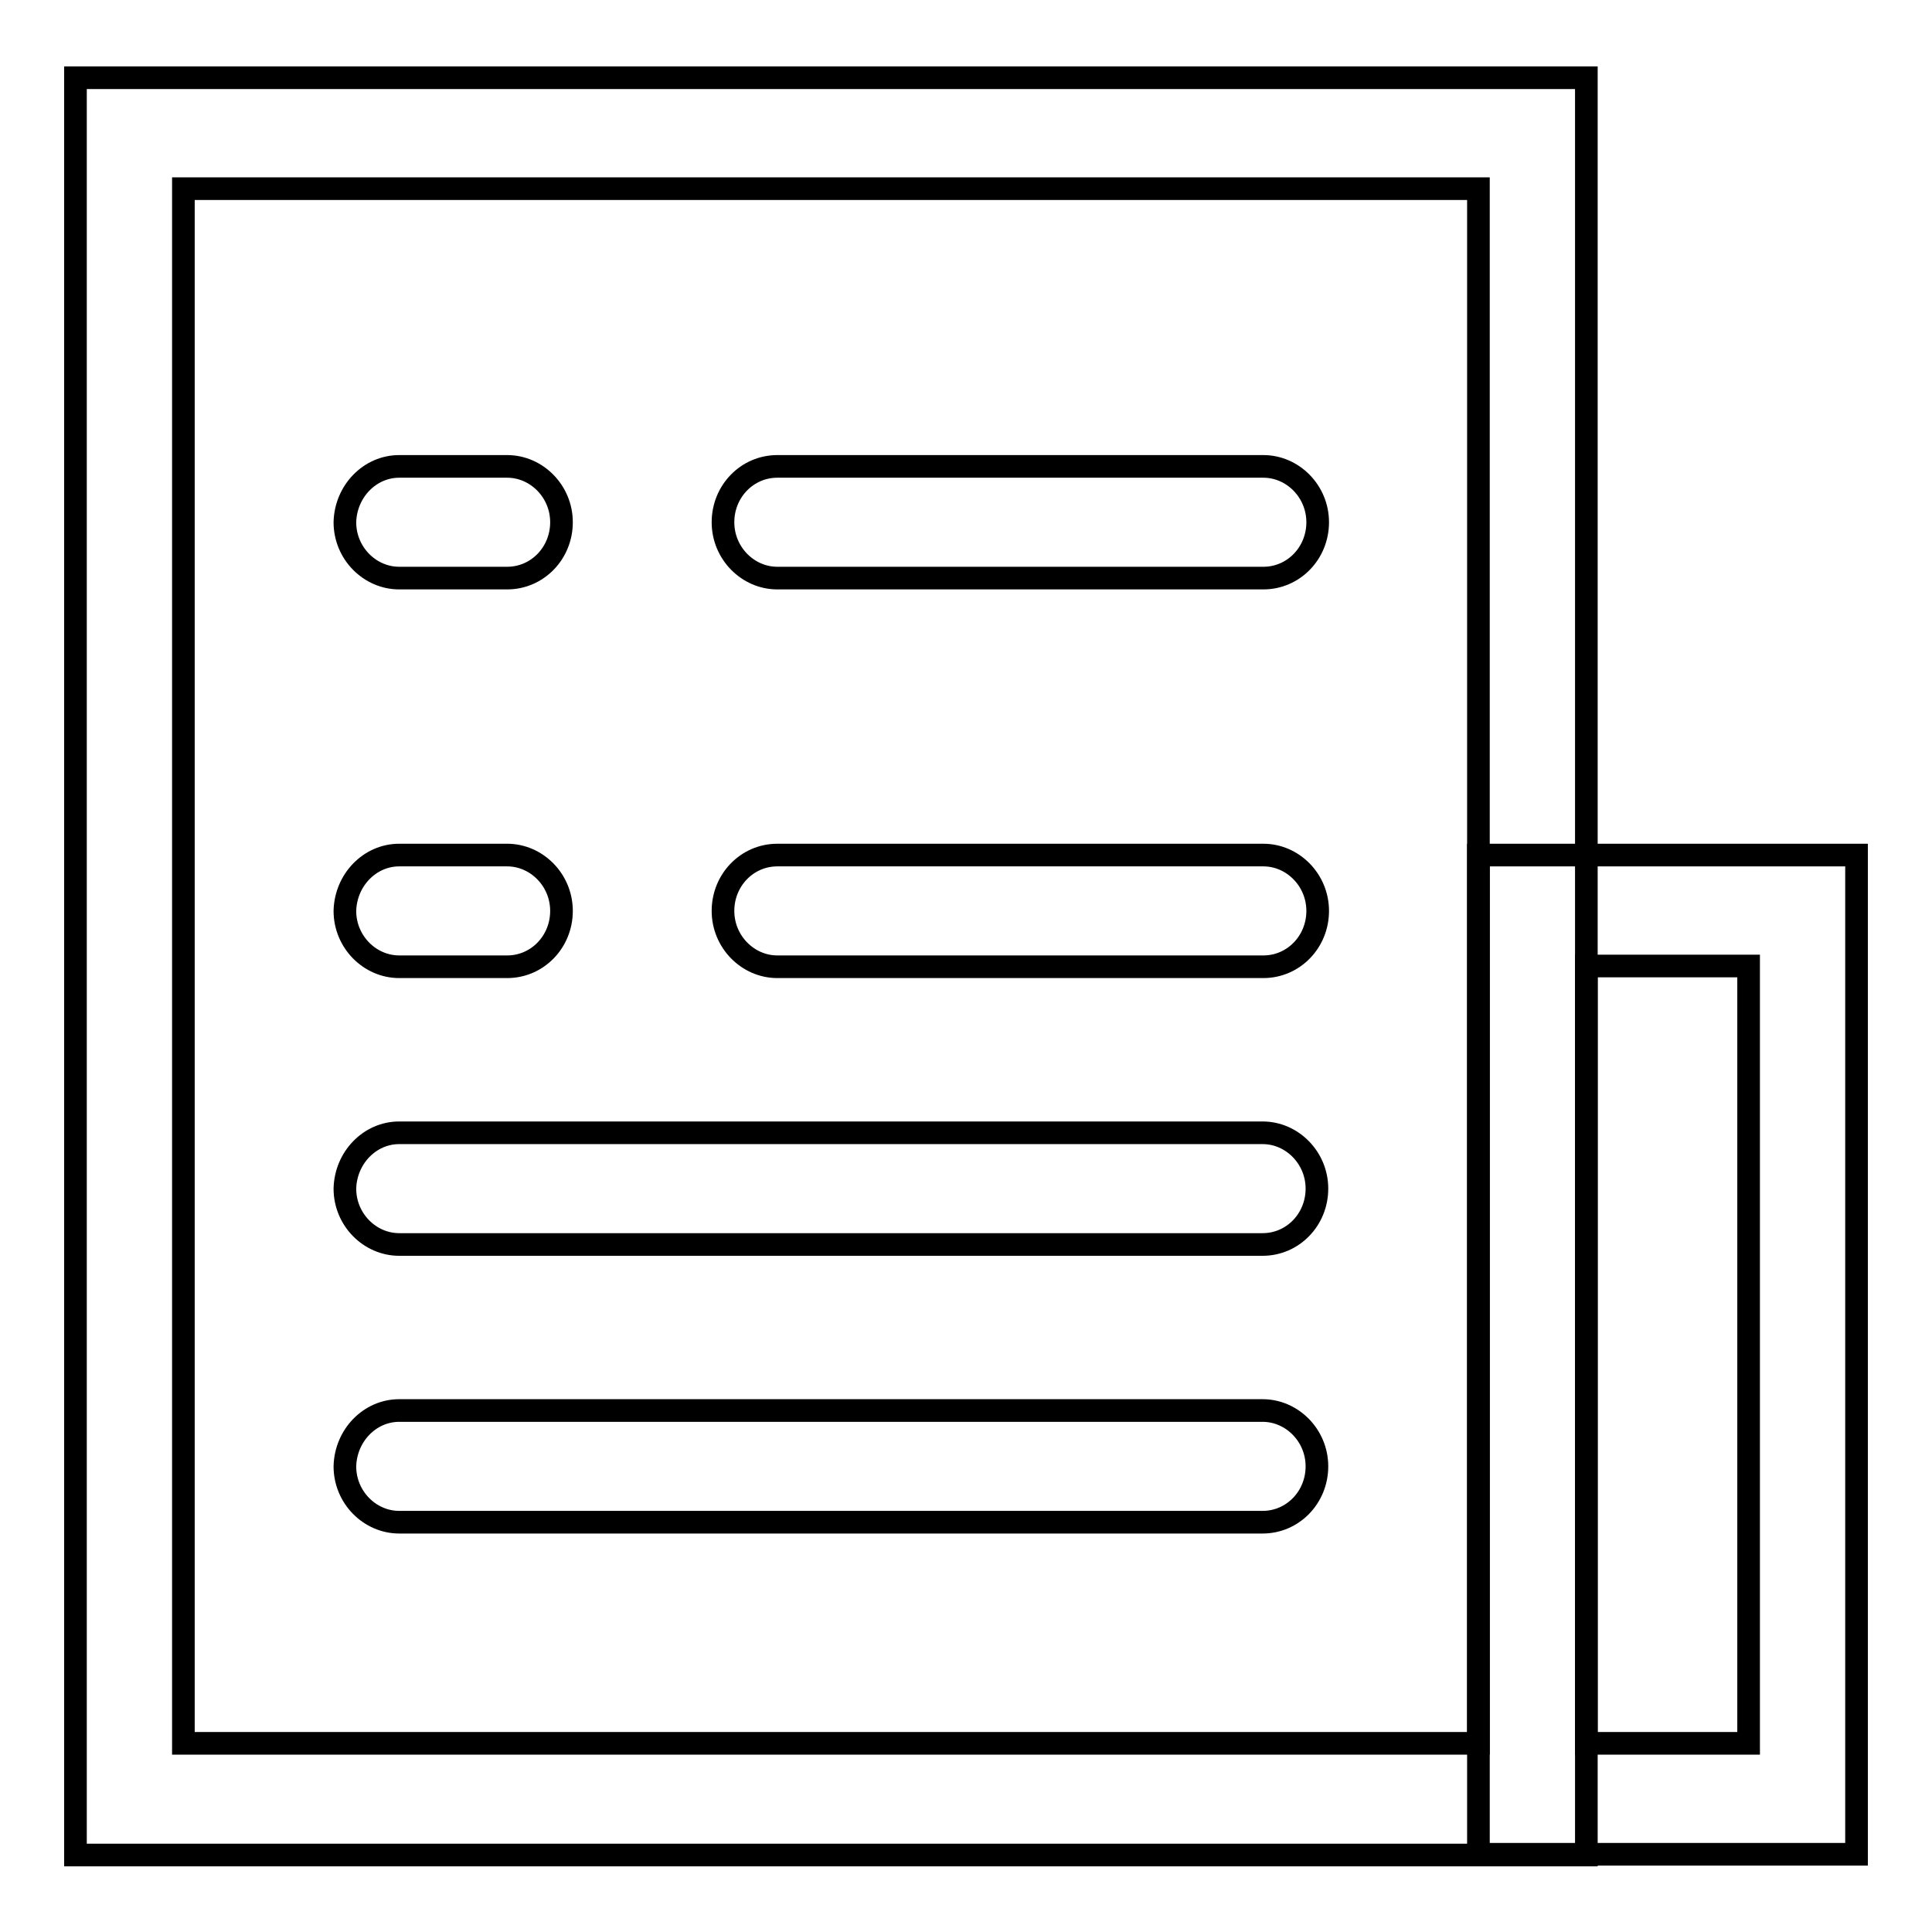 <?xml version="1.0" encoding="utf-8"?>
<!-- Svg Vector Icons : http://www.onlinewebfonts.com/icon -->
<!DOCTYPE svg PUBLIC "-//W3C//DTD SVG 1.1//EN" "http://www.w3.org/Graphics/SVG/1.1/DTD/svg11.dtd">
<svg version="1.1" xmlns="http://www.w3.org/2000/svg" xmlns:xlink="http://www.w3.org/1999/xlink" x="0px" y="0px" viewBox="0 0 256 256" enable-background="new 0 0 256 256" xml:space="preserve">
<g><g><path stroke-width="3" fill-opacity="0" stroke="#000000"  d="M10,10.3h200.2v235.5H10V10.3z"/><path stroke-width="3" fill-opacity="0" stroke="#000000"  d="M24.3,25h171.6v206H24.3V25z"/><path stroke-width="3" fill-opacity="0" stroke="#000000"  d="M103,61.8h64.4c3.9,0,7.2,3.3,7.2,7.4c0,4.1-3.2,7.4-7.2,7.4H103c-3.9,0-7.2-3.3-7.2-7.4C95.8,65.1,99,61.8,103,61.8z"/><path stroke-width="3" fill-opacity="0" stroke="#000000"  d="M52.9,150.1h114.4c3.9,0,7.2,3.3,7.2,7.4c0,4.1-3.2,7.4-7.2,7.4H52.9c-3.9,0-7.2-3.3-7.2-7.4C45.8,153.4,49,150.1,52.9,150.1z"/><path stroke-width="3" fill-opacity="0" stroke="#000000"  d="M52.9,186.9h114.4c3.9,0,7.2,3.3,7.2,7.4c0,4.1-3.2,7.4-7.2,7.4H52.9c-3.9,0-7.2-3.3-7.2-7.4C45.8,190.2,49,186.9,52.9,186.9z"/><path stroke-width="3" fill-opacity="0" stroke="#000000"  d="M195.9,113.3H246v132.4h-50.1V113.3z"/><path stroke-width="3" fill-opacity="0" stroke="#000000"  d="M210.2,128h21.5v103h-21.5V128z"/><path stroke-width="3" fill-opacity="0" stroke="#000000"  d="M52.9,61.8h14.3c3.9,0,7.2,3.3,7.2,7.4c0,4.1-3.2,7.4-7.2,7.4H52.9c-3.9,0-7.2-3.3-7.2-7.4C45.8,65.1,49,61.8,52.9,61.8z"/><path stroke-width="3" fill-opacity="0" stroke="#000000"  d="M103,113.3h64.4c3.9,0,7.2,3.3,7.2,7.4c0,4.1-3.2,7.4-7.2,7.4H103c-3.9,0-7.2-3.3-7.2-7.4C95.8,116.6,99,113.3,103,113.3z"/><path stroke-width="3" fill-opacity="0" stroke="#000000"  d="M52.9,113.3h14.3c3.9,0,7.2,3.3,7.2,7.4c0,4.1-3.2,7.4-7.2,7.4H52.9c-3.9,0-7.2-3.3-7.2-7.4C45.8,116.6,49,113.3,52.9,113.3z"/></g></g>
</svg>